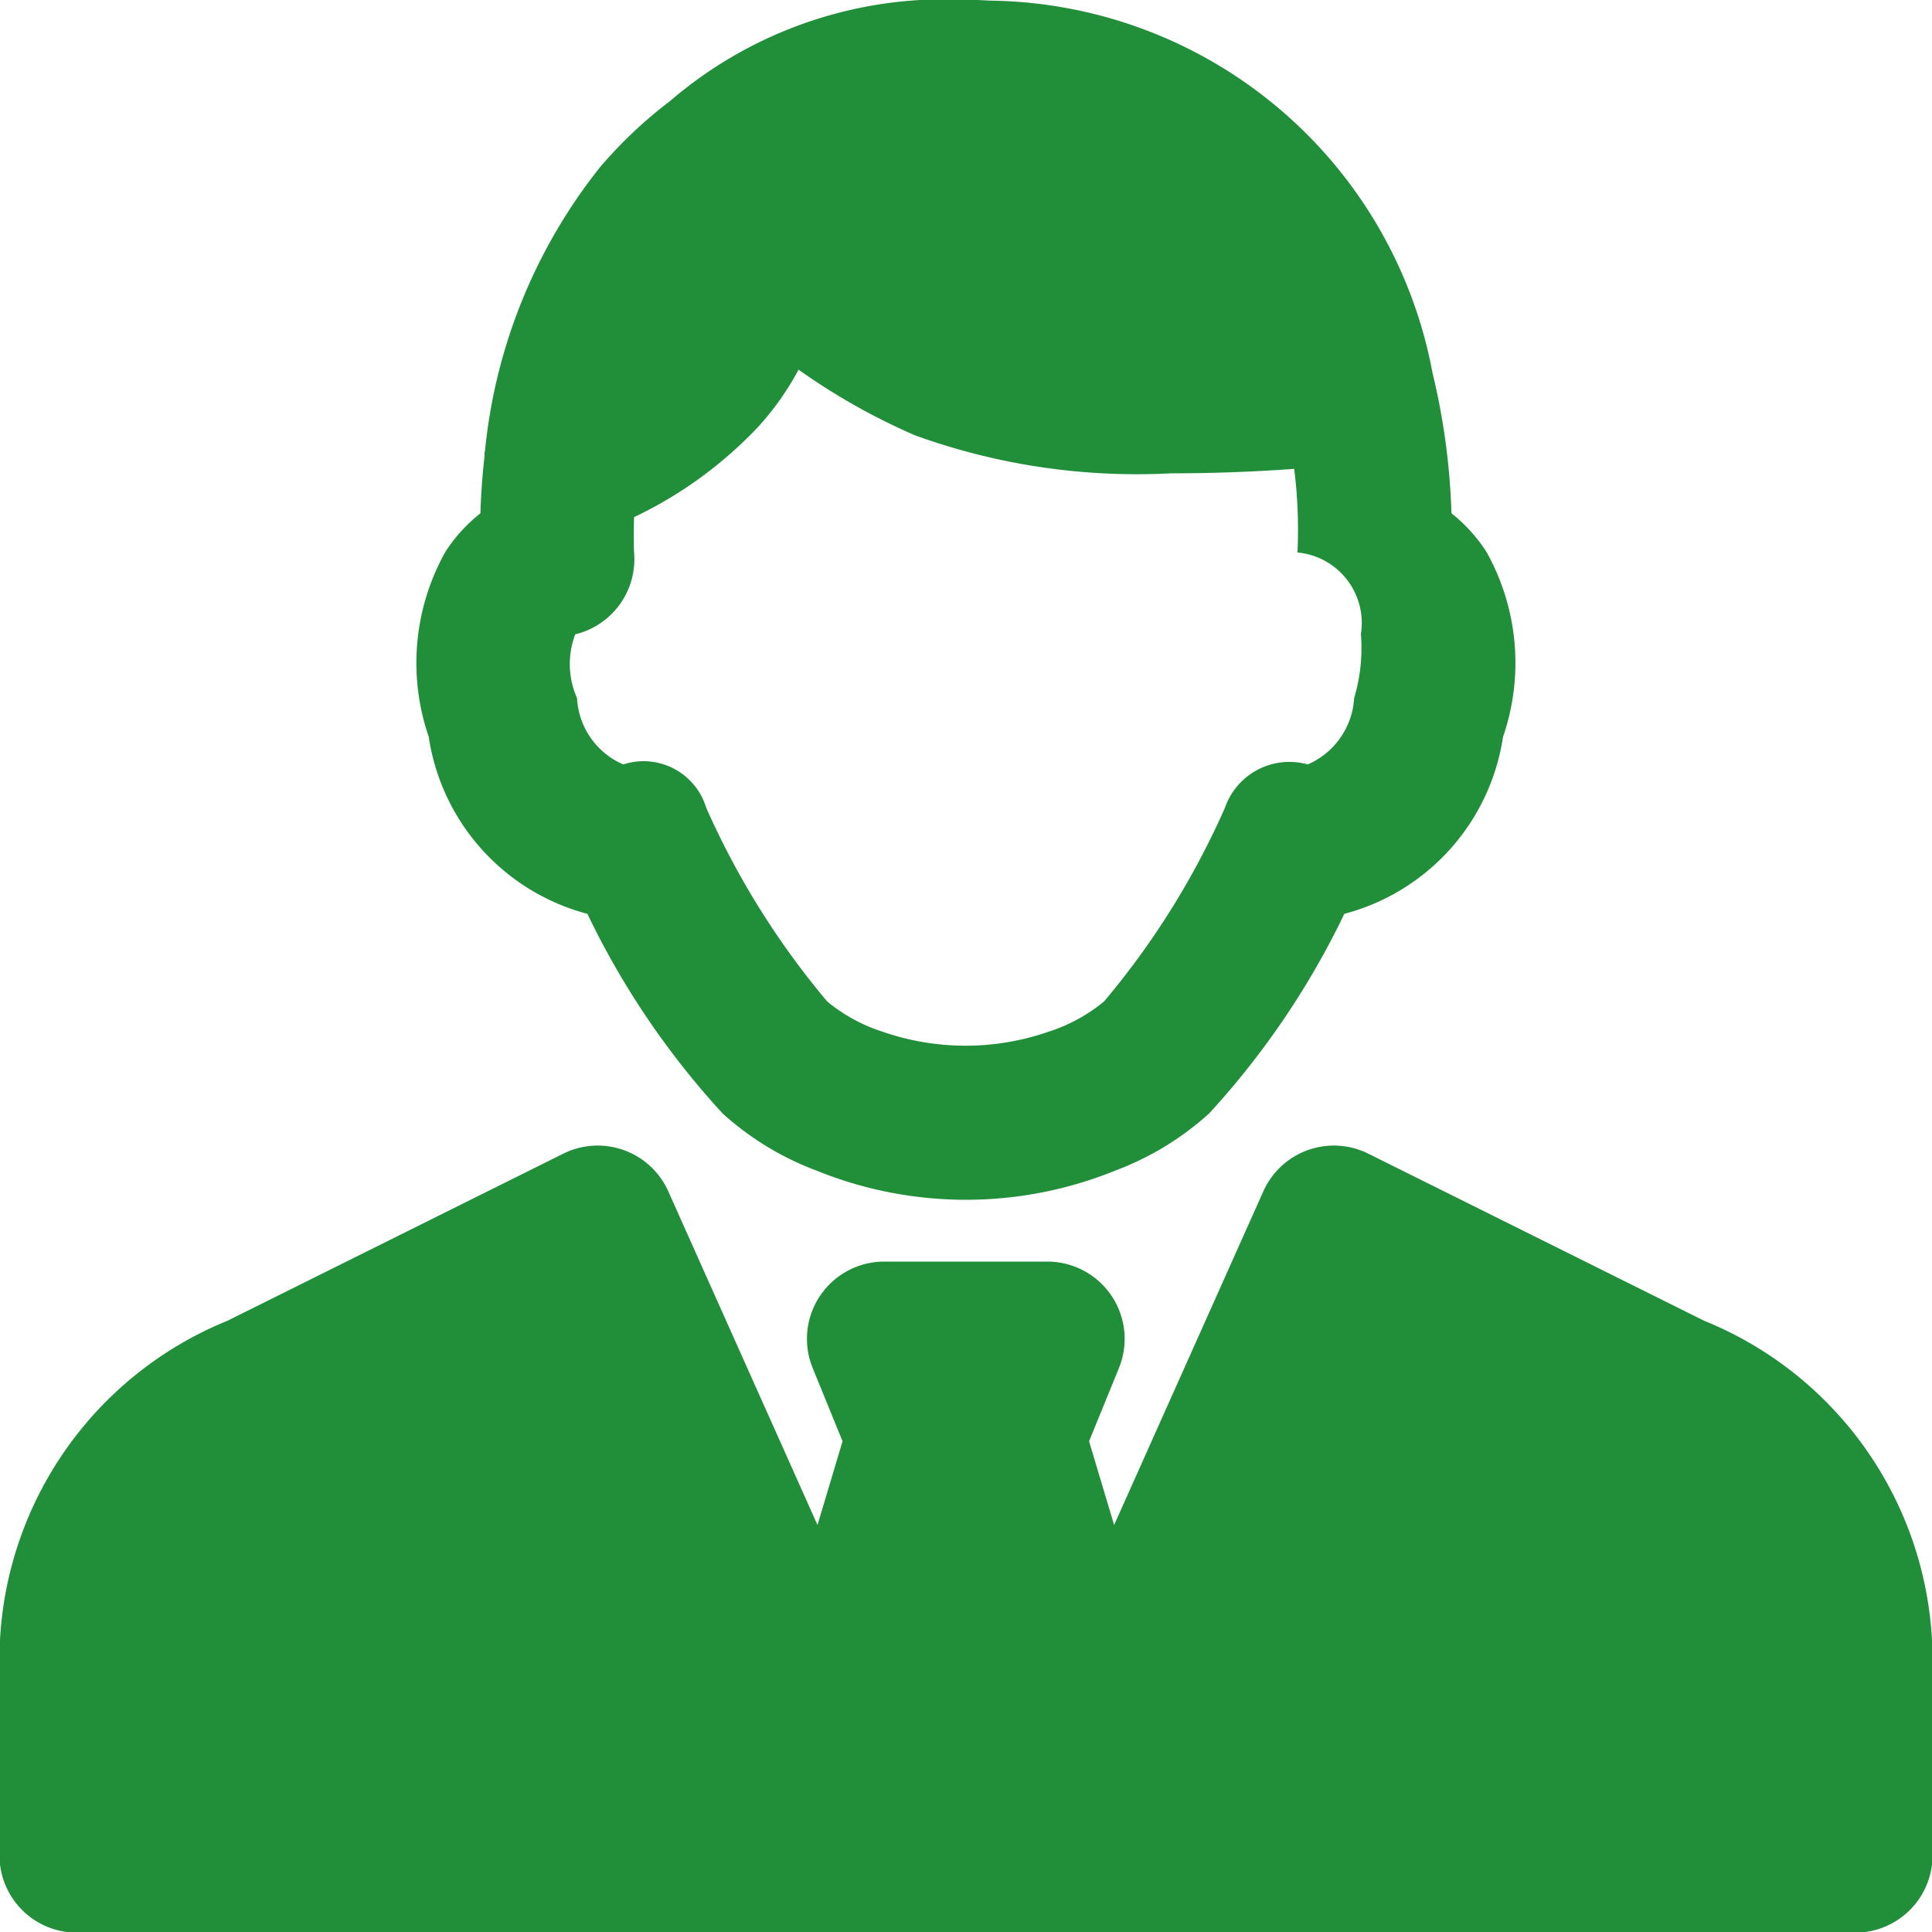 <svg xmlns="http://www.w3.org/2000/svg" width="80.001" height="80.001" viewBox="0 0 30 30">
  <defs>
    <style>
      .cls-1 {
        fill: #218f3a;
        fill-rule: evenodd;
      }
    </style>
  </defs>
  <path id="icon_employment" class="cls-1" d="M650.008,1586.79v3.02a1.2,1.2,0,0,1-1.192,1.2H621.184a1.2,1.2,0,0,1-1.192-1.2v-3.02a5.678,5.678,0,0,1,3.537-5.28l5.226-2.6a1.2,1.2,0,0,1,1.618.58l2.321,5.19,0.389-1.3-0.465-1.14a1.2,1.2,0,0,1,1.1-1.65h2.558a1.2,1.2,0,0,1,1.1,1.65l-0.465,1.14,0.389,1.3,2.321-5.19a1.2,1.2,0,0,1,1.618-.58l5.226,2.6A5.678,5.678,0,0,1,650.008,1586.79Zm-8.869-15.93h0Zm2.2,1.58a3.357,3.357,0,0,1-2.464,2.75,12.723,12.723,0,0,1-2.1,3.1,4.544,4.544,0,0,1-1.465.89,6.164,6.164,0,0,1-4.624,0,4.544,4.544,0,0,1-1.465-.89,12.667,12.667,0,0,1-2.1-3.1,3.357,3.357,0,0,1-2.464-2.75,3.528,3.528,0,0,1,.264-2.88,2.487,2.487,0,0,1,.539-0.59c0.007-.25.026-0.55,0.064-0.89,0-.01,0-0.03,0-0.04s0.006-.04.008-0.05a8.389,8.389,0,0,1,1.782-4.39,6.946,6.946,0,0,1,1.089-1.03,6.536,6.536,0,0,1,4.374-1.58H635c0.026,0,.165.01,0.388,0.02a7.076,7.076,0,0,1,6.856,5.78,10.585,10.585,0,0,1,.294,2.18,2.506,2.506,0,0,1,.538.59A3.528,3.528,0,0,1,643.34,1572.44Zm-3.181-2.86h-0.011a7.579,7.579,0,0,0-.051-1.3c-0.529.04-1.2,0.07-1.915,0.07a10.117,10.117,0,0,1-3.972-.59,9.941,9.941,0,0,1-1.809-1.02,4.374,4.374,0,0,1-.629.89,6.456,6.456,0,0,1-1.925,1.4c-0.01.33,0,.54,0,0.55a1.2,1.2,0,0,1-.914,1.27,1.306,1.306,0,0,0,.028.99,1.19,1.19,0,0,0,.718,1.03,1.016,1.016,0,0,1,1.287.67,12.587,12.587,0,0,0,1.879,3.01,2.589,2.589,0,0,0,.86.47,3.931,3.931,0,0,0,2.579,0,2.6,2.6,0,0,0,.861-0.47,12.49,12.49,0,0,0,1.878-3.01,1.059,1.059,0,0,1,1.285-.67,1.2,1.2,0,0,0,.72-1.03,2.7,2.7,0,0,0,.106-0.98c0-.04,0-0.03,0-0.02A1.1,1.1,0,0,0,640.159,1569.58Z" transform="translate(-620 -1561)"/>
</svg>
